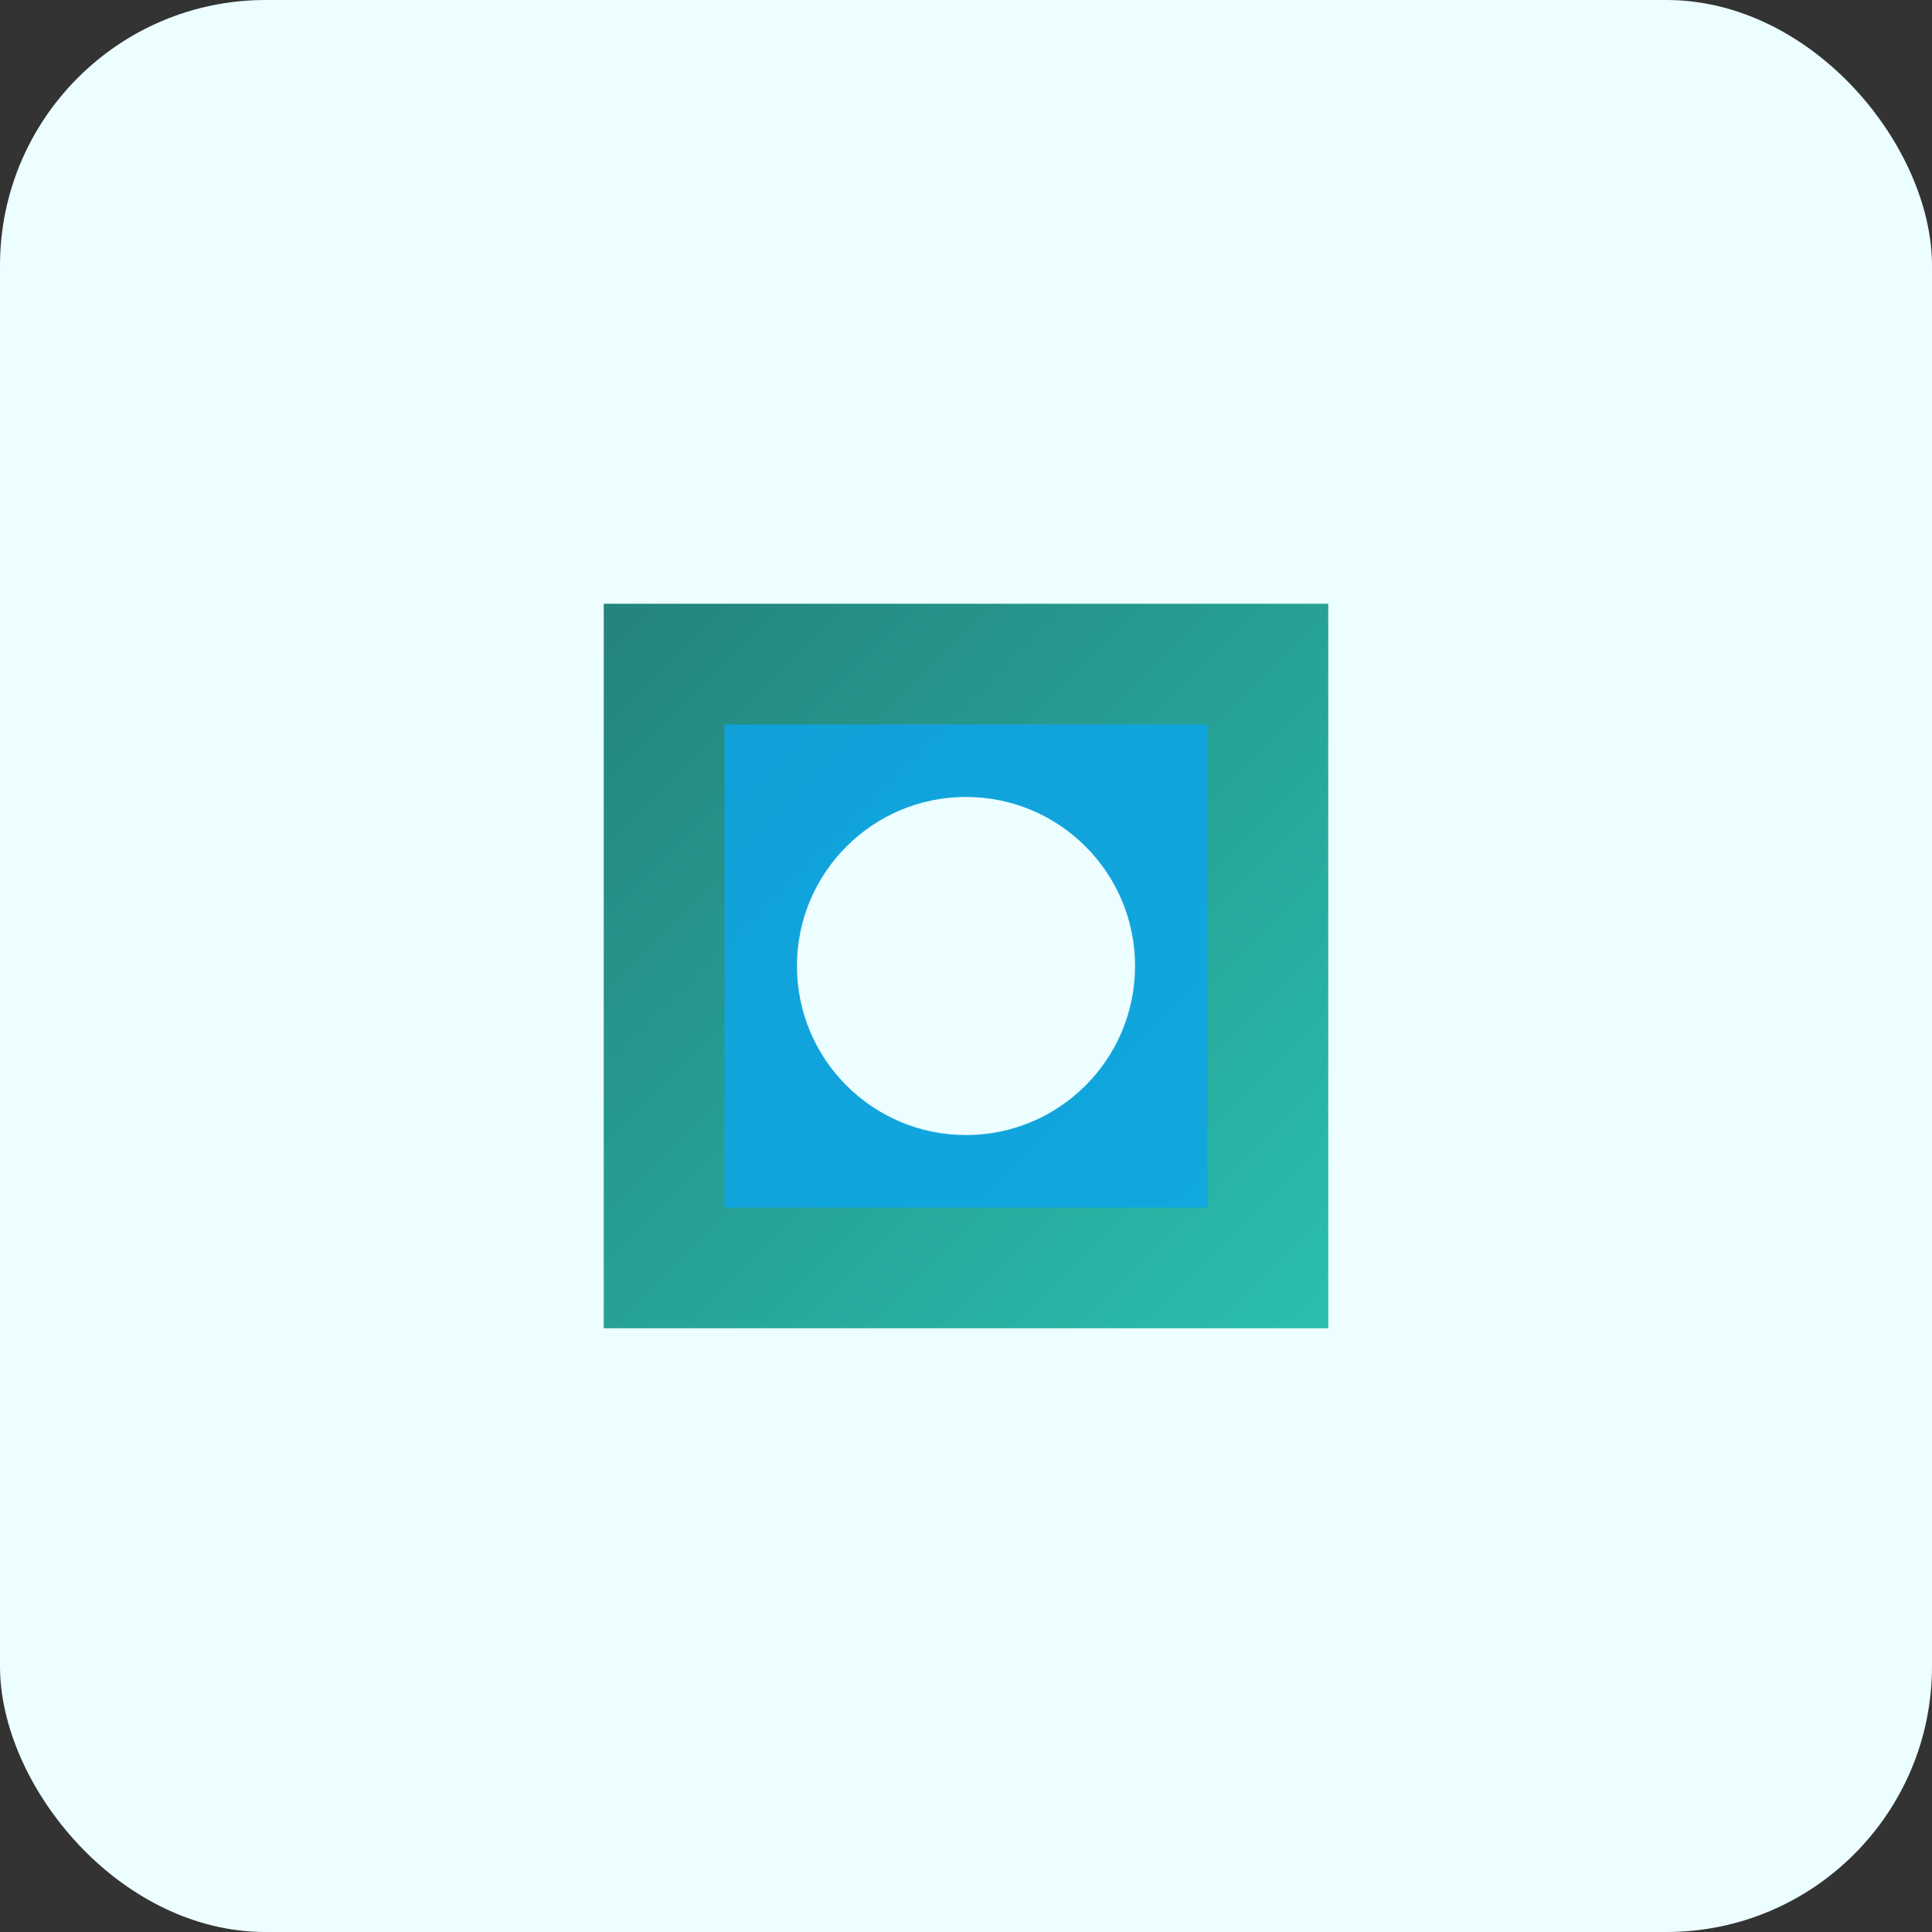 <svg xmlns="http://www.w3.org/2000/svg" viewBox="0 0 160 160" role="img">
  <rect x="0" y="0" width="160" height="160" fill="#333333" stroke="none"/>
  <defs>
    <linearGradient id="g4" x1="0" y1="0" x2="1" y2="1">
      <stop offset="0%" stop-color="#0f766e"/>
      <stop offset="100%" stop-color="#14b8a6"/>
    </linearGradient>
  </defs>
  <rect width="160" height="160" rx="22" fill="#ecfeff"/>
  <path d="M50 50h60v60H50z" fill="url(#g4)" opacity="0.9"/>
  <path d="M60 60h40v40H60z" fill="#0ea5e9" opacity="0.85"/>
  <circle cx="80" cy="80" r="14" fill="#ecfeff"/>
</svg>

